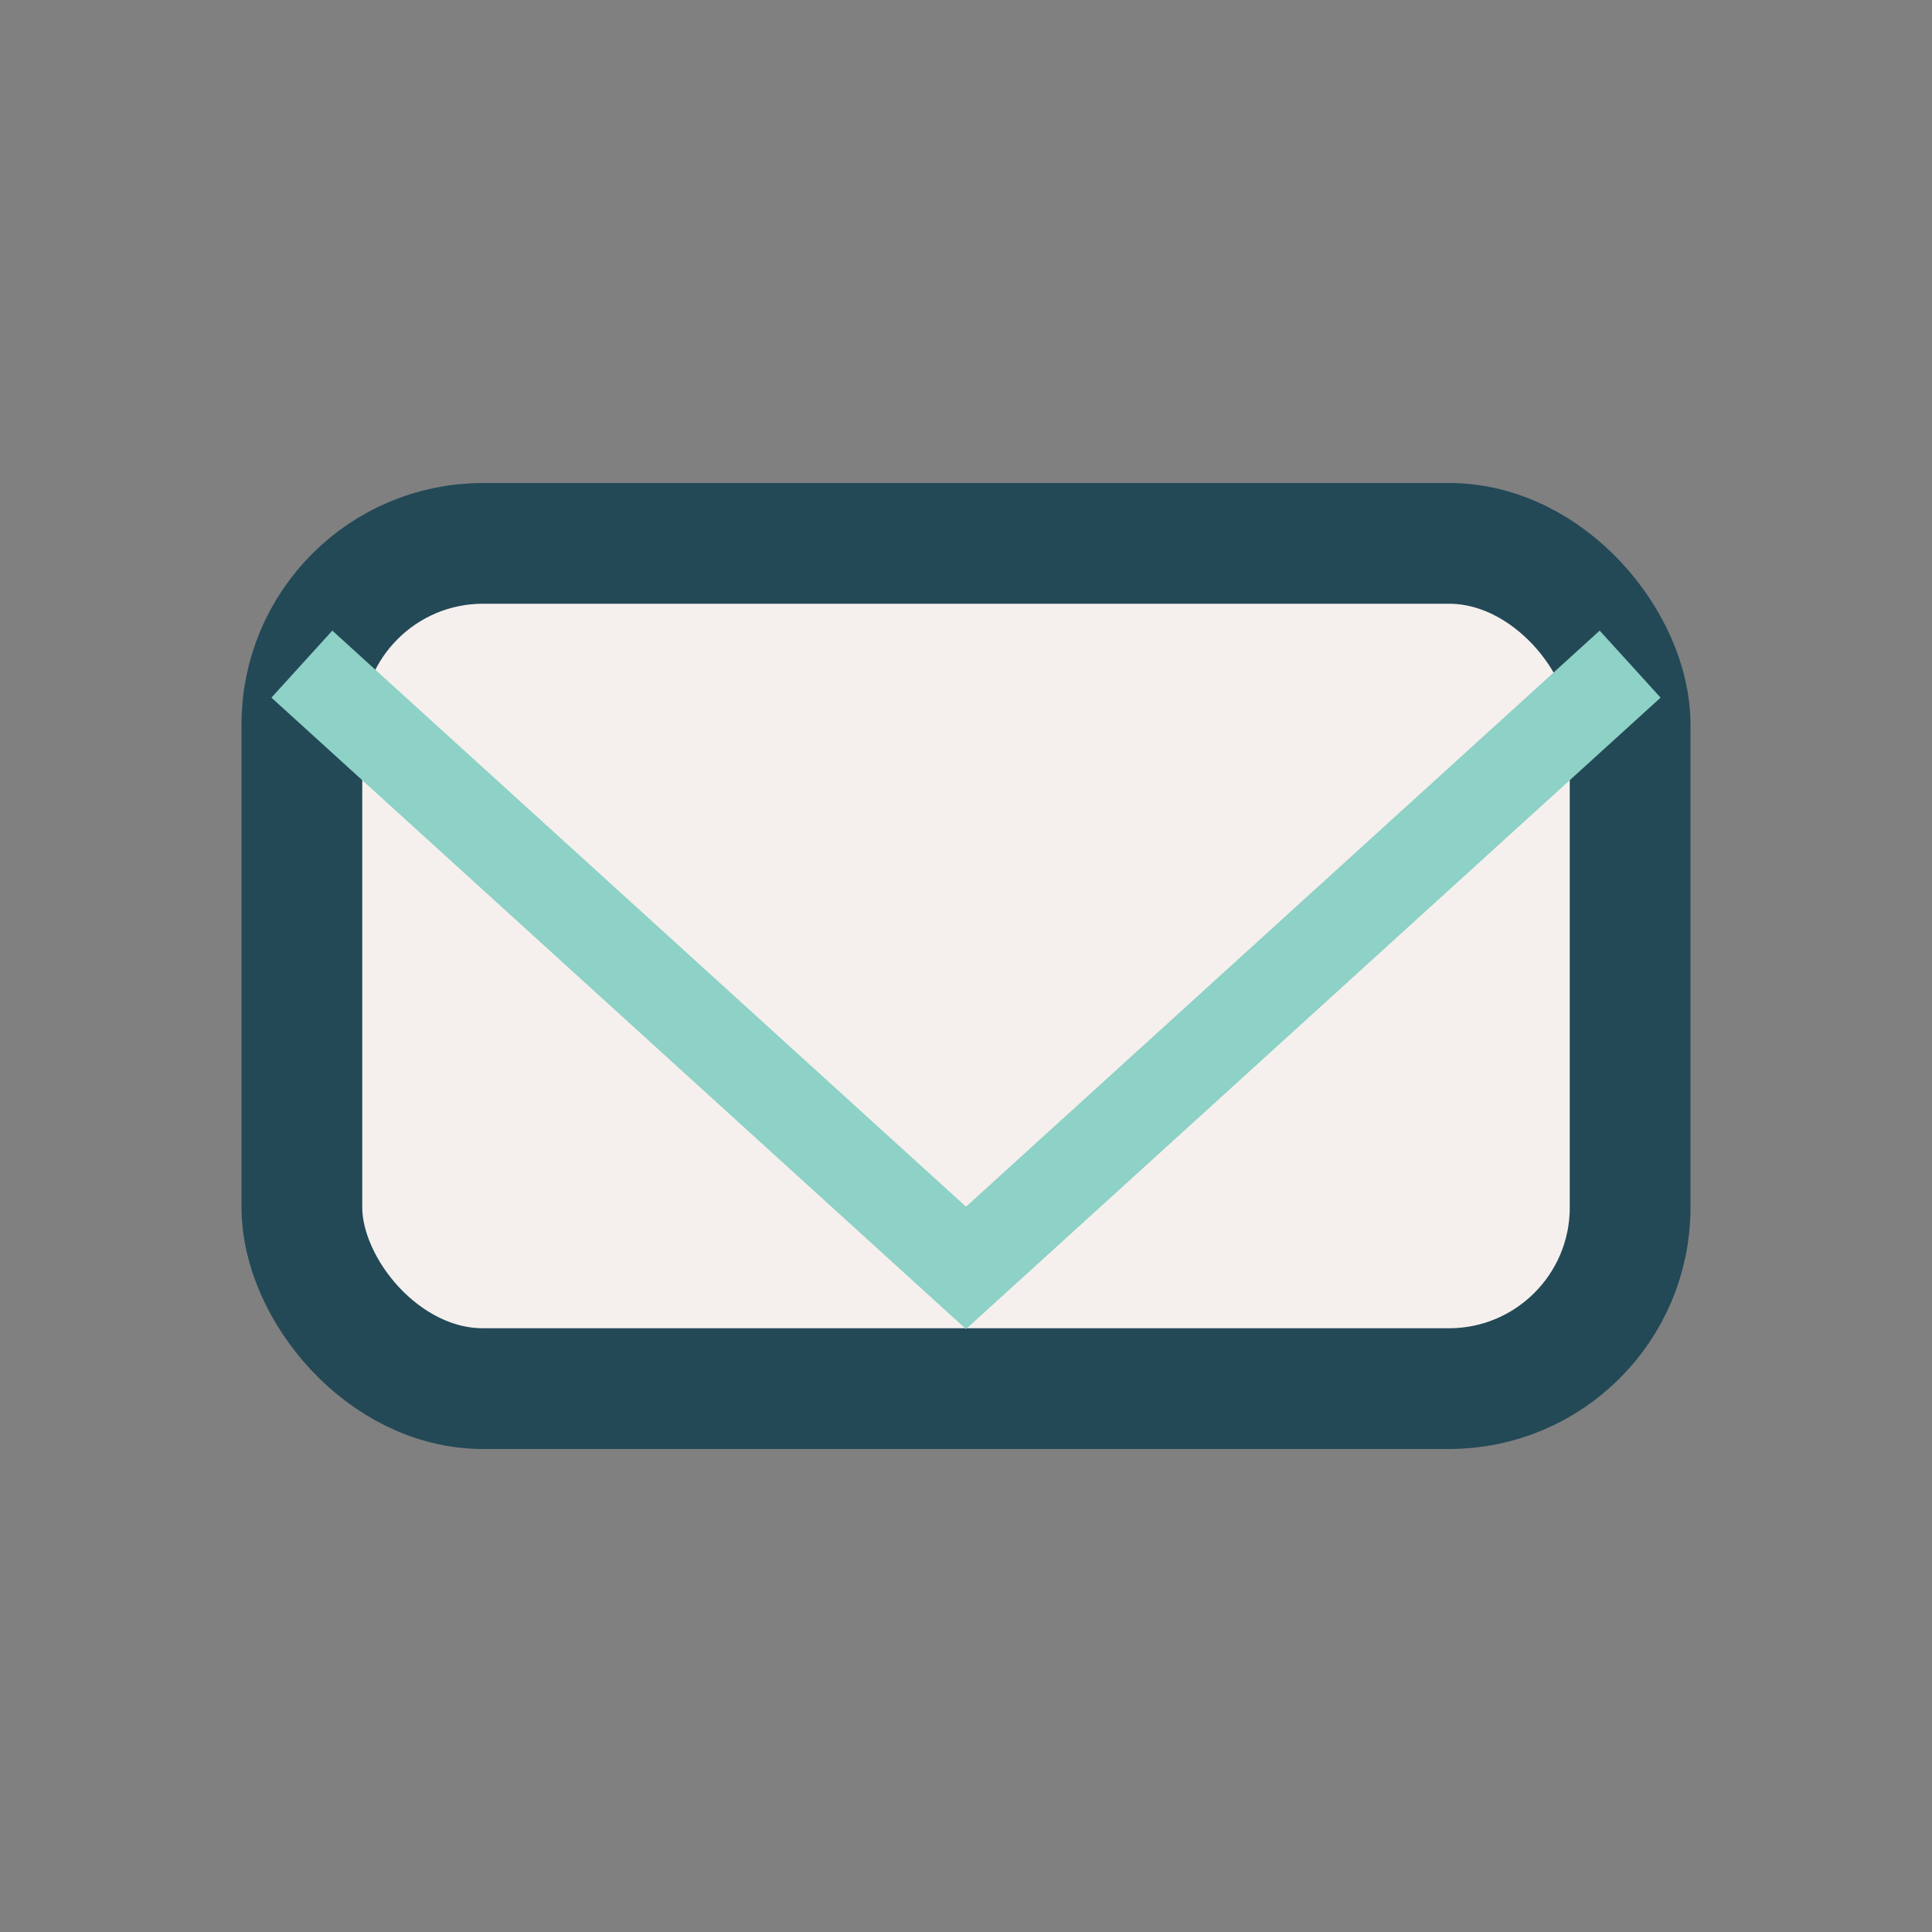 <?xml version="1.0" encoding="UTF-8"?>
<svg xmlns="http://www.w3.org/2000/svg" width="32" height="32" viewBox="0 0 32 32"><rect x="0" y="0" width="32" height="32" fill="#808080" stroke="none"/><rect x="5" y="9" width="22" height="14" rx="3" fill="#F5F0ED" stroke="#234957" stroke-width="2"/><polyline points="5,11 16,21 27,11" fill="none" stroke="#8ED1C6" stroke-width="1.5"/></svg>